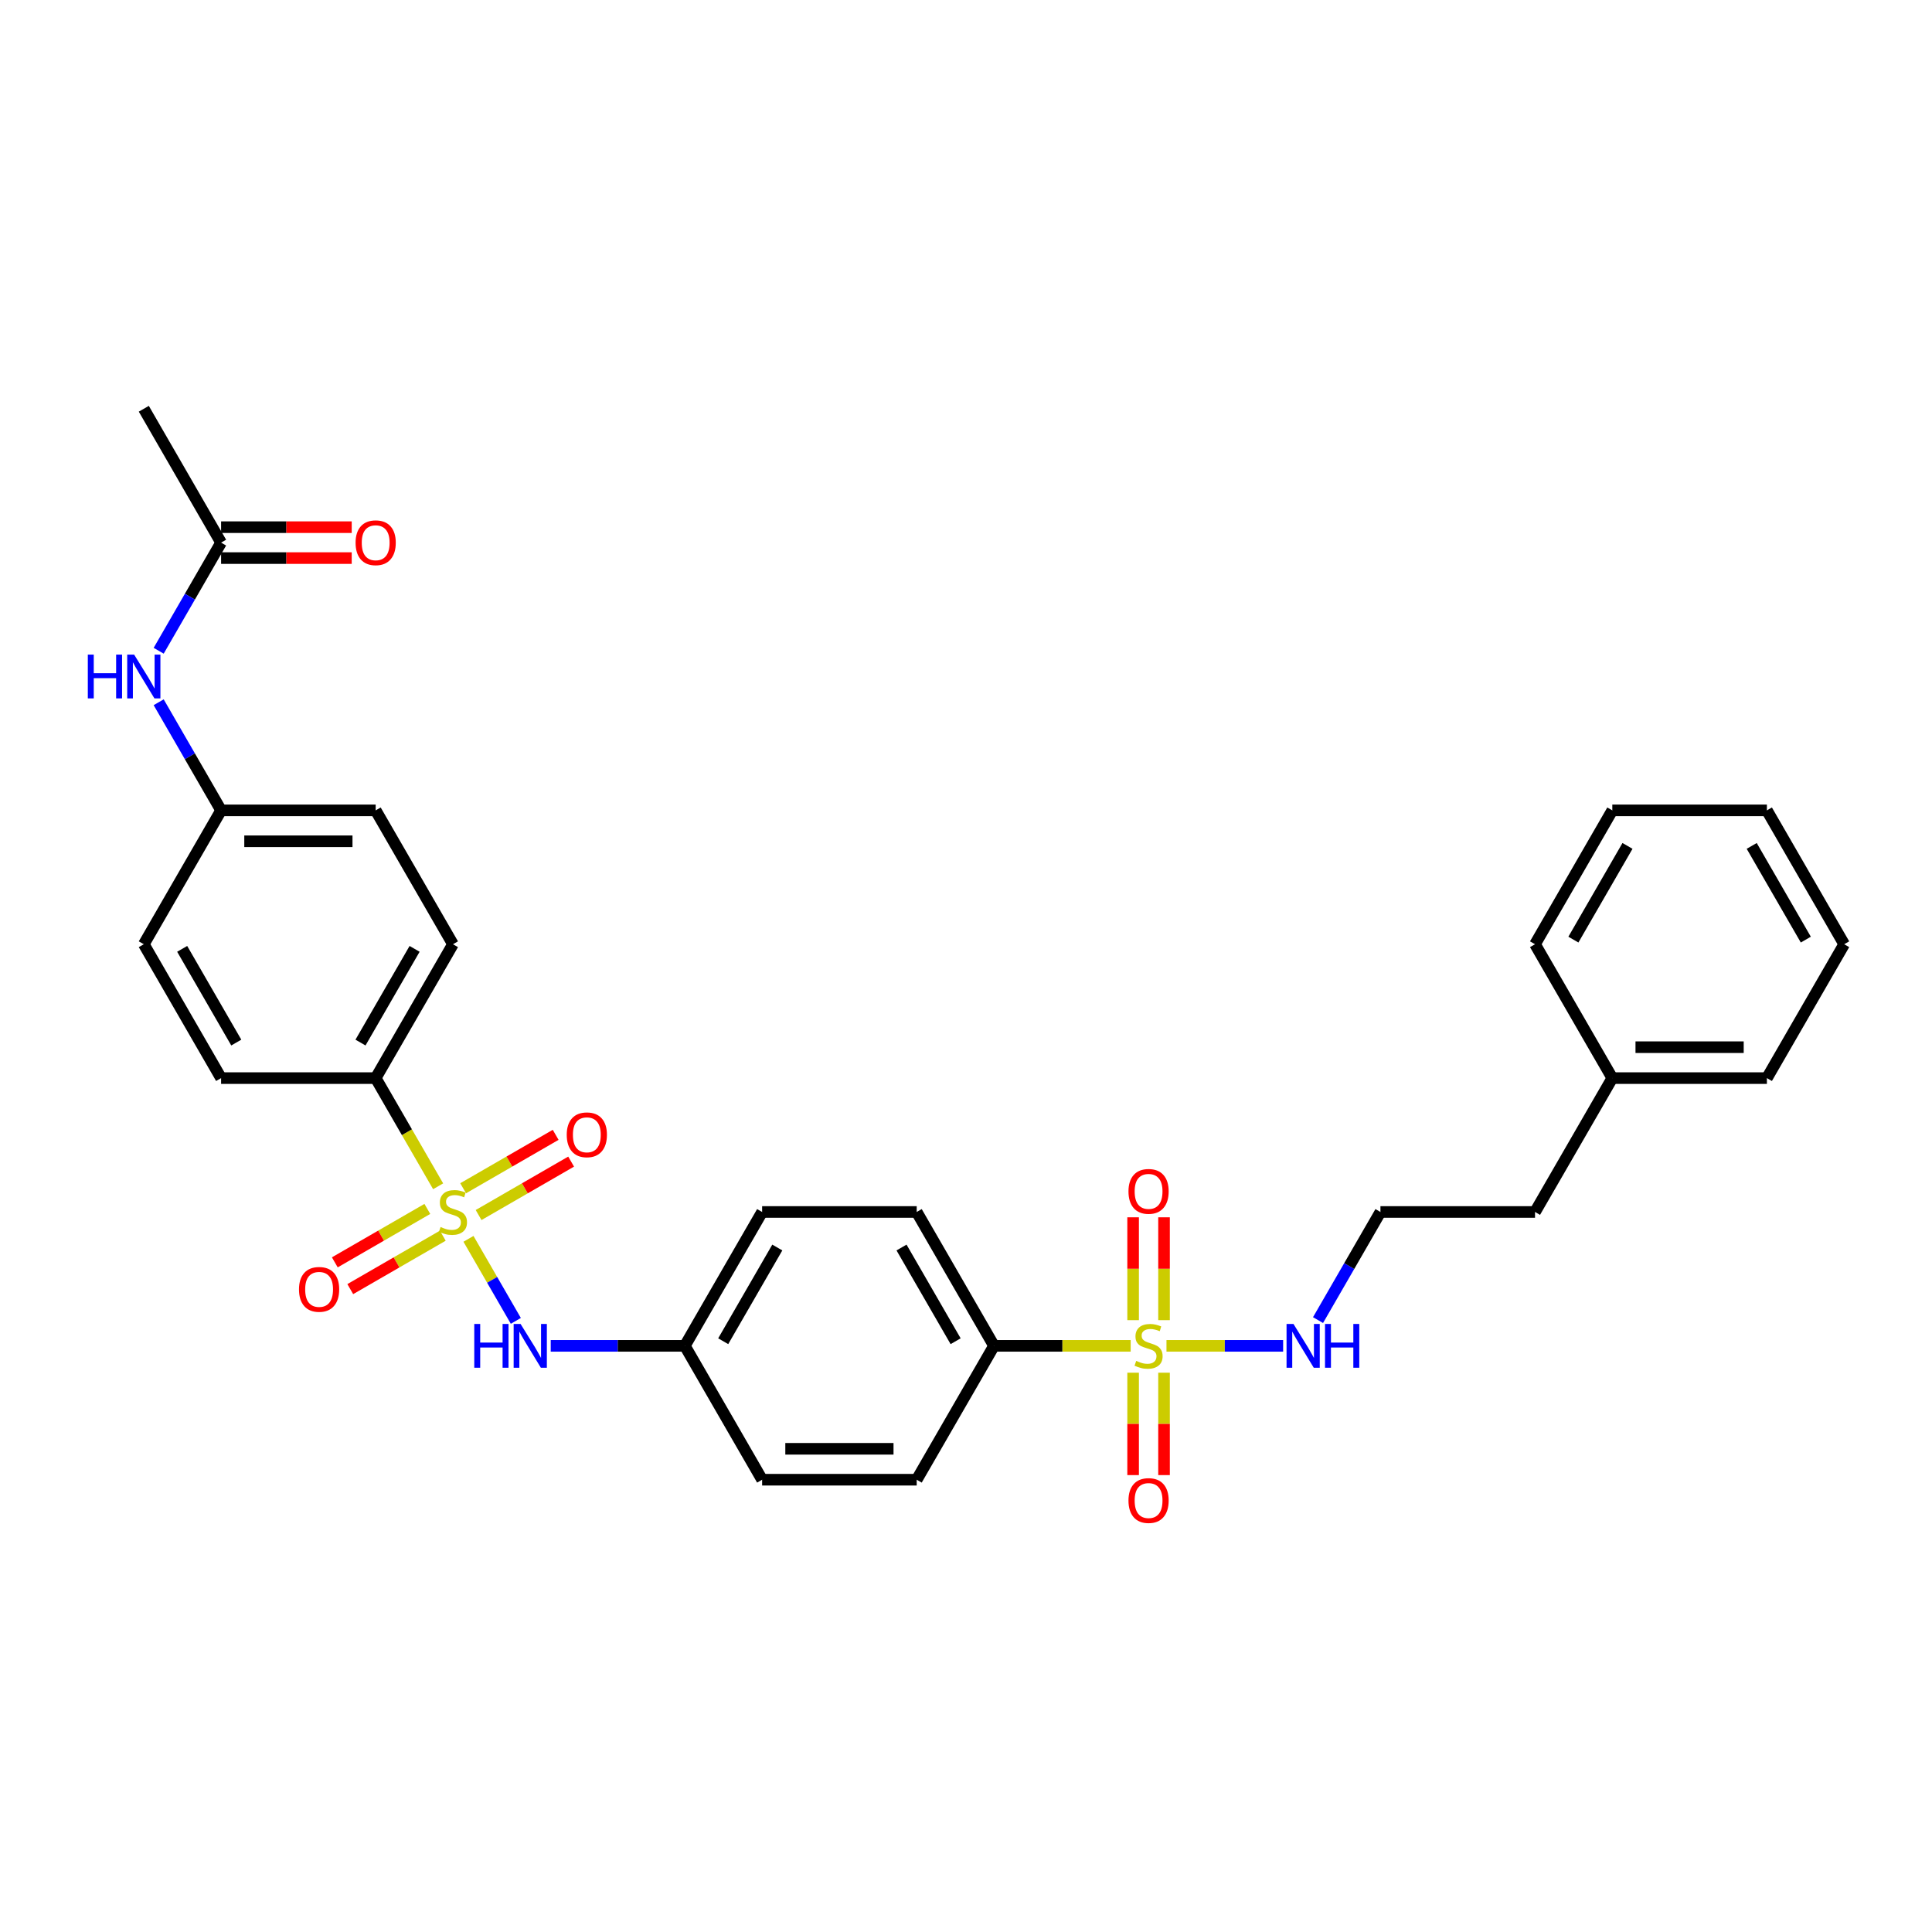 <?xml version='1.0' encoding='iso-8859-1'?>
<svg version='1.1' baseProfile='full'
              xmlns='http://www.w3.org/2000/svg'
                      xmlns:rdkit='http://www.rdkit.org/xml'
                      xmlns:xlink='http://www.w3.org/1999/xlink'
                  xml:space='preserve'
width='1000px' height='1000px' viewBox='0 0 1000 1000'>
<!-- END OF HEADER -->
<rect style='opacity:1.0;fill:#FFFFFF;stroke:none' width='1000' height='1000' x='0' y='0'> </rect>
<path class='bond-0' d='M 242.483,641.223 L 254.739,662.451' style='fill:none;fill-rule:evenodd;stroke:#CCCC00;stroke-width:6px;stroke-linecap:butt;stroke-linejoin:miter;stroke-opacity:1' />
<path class='bond-0' d='M 254.739,662.451 L 266.995,683.68' style='fill:none;fill-rule:evenodd;stroke:#0000FF;stroke-width:6px;stroke-linecap:butt;stroke-linejoin:miter;stroke-opacity:1' />
<path class='bond-1' d='M 226.777,614.019 L 210.613,586.023' style='fill:none;fill-rule:evenodd;stroke:#CCCC00;stroke-width:6px;stroke-linecap:butt;stroke-linejoin:miter;stroke-opacity:1' />
<path class='bond-1' d='M 210.613,586.023 L 194.449,558.026' style='fill:none;fill-rule:evenodd;stroke:#000000;stroke-width:6px;stroke-linecap:butt;stroke-linejoin:miter;stroke-opacity:1' />
<path class='bond-2' d='M 221.189,625.737 L 197.243,639.562' style='fill:none;fill-rule:evenodd;stroke:#CCCC00;stroke-width:6px;stroke-linecap:butt;stroke-linejoin:miter;stroke-opacity:1' />
<path class='bond-2' d='M 197.243,639.562 L 173.297,653.388' style='fill:none;fill-rule:evenodd;stroke:#FF0000;stroke-width:6px;stroke-linecap:butt;stroke-linejoin:miter;stroke-opacity:1' />
<path class='bond-2' d='M 229.19,639.596 L 205.244,653.421' style='fill:none;fill-rule:evenodd;stroke:#CCCC00;stroke-width:6px;stroke-linecap:butt;stroke-linejoin:miter;stroke-opacity:1' />
<path class='bond-2' d='M 205.244,653.421 L 181.298,667.246' style='fill:none;fill-rule:evenodd;stroke:#FF0000;stroke-width:6px;stroke-linecap:butt;stroke-linejoin:miter;stroke-opacity:1' />
<path class='bond-3' d='M 247.72,628.897 L 271.666,615.072' style='fill:none;fill-rule:evenodd;stroke:#CCCC00;stroke-width:6px;stroke-linecap:butt;stroke-linejoin:miter;stroke-opacity:1' />
<path class='bond-3' d='M 271.666,615.072 L 295.612,601.247' style='fill:none;fill-rule:evenodd;stroke:#FF0000;stroke-width:6px;stroke-linecap:butt;stroke-linejoin:miter;stroke-opacity:1' />
<path class='bond-3' d='M 239.719,615.039 L 263.665,601.214' style='fill:none;fill-rule:evenodd;stroke:#CCCC00;stroke-width:6px;stroke-linecap:butt;stroke-linejoin:miter;stroke-opacity:1' />
<path class='bond-3' d='M 263.665,601.214 L 287.611,587.389' style='fill:none;fill-rule:evenodd;stroke:#FF0000;stroke-width:6px;stroke-linecap:butt;stroke-linejoin:miter;stroke-opacity:1' />
<path class='bond-4' d='M 585.235,696.608 L 549.862,696.608' style='fill:none;fill-rule:evenodd;stroke:#CCCC00;stroke-width:6px;stroke-linecap:butt;stroke-linejoin:miter;stroke-opacity:1' />
<path class='bond-4' d='M 549.862,696.608 L 514.49,696.608' style='fill:none;fill-rule:evenodd;stroke:#000000;stroke-width:6px;stroke-linecap:butt;stroke-linejoin:miter;stroke-opacity:1' />
<path class='bond-5' d='M 586.499,710.514 L 586.499,737.011' style='fill:none;fill-rule:evenodd;stroke:#CCCC00;stroke-width:6px;stroke-linecap:butt;stroke-linejoin:miter;stroke-opacity:1' />
<path class='bond-5' d='M 586.499,737.011 L 586.499,763.508' style='fill:none;fill-rule:evenodd;stroke:#FF0000;stroke-width:6px;stroke-linecap:butt;stroke-linejoin:miter;stroke-opacity:1' />
<path class='bond-5' d='M 602.501,710.514 L 602.501,737.011' style='fill:none;fill-rule:evenodd;stroke:#CCCC00;stroke-width:6px;stroke-linecap:butt;stroke-linejoin:miter;stroke-opacity:1' />
<path class='bond-5' d='M 602.501,737.011 L 602.501,763.508' style='fill:none;fill-rule:evenodd;stroke:#FF0000;stroke-width:6px;stroke-linecap:butt;stroke-linejoin:miter;stroke-opacity:1' />
<path class='bond-6' d='M 602.501,683.31 L 602.501,656.693' style='fill:none;fill-rule:evenodd;stroke:#CCCC00;stroke-width:6px;stroke-linecap:butt;stroke-linejoin:miter;stroke-opacity:1' />
<path class='bond-6' d='M 602.501,656.693 L 602.501,630.075' style='fill:none;fill-rule:evenodd;stroke:#FF0000;stroke-width:6px;stroke-linecap:butt;stroke-linejoin:miter;stroke-opacity:1' />
<path class='bond-6' d='M 586.499,683.31 L 586.499,656.693' style='fill:none;fill-rule:evenodd;stroke:#CCCC00;stroke-width:6px;stroke-linecap:butt;stroke-linejoin:miter;stroke-opacity:1' />
<path class='bond-6' d='M 586.499,656.693 L 586.499,630.075' style='fill:none;fill-rule:evenodd;stroke:#FF0000;stroke-width:6px;stroke-linecap:butt;stroke-linejoin:miter;stroke-opacity:1' />
<path class='bond-7' d='M 603.765,696.608 L 633.957,696.608' style='fill:none;fill-rule:evenodd;stroke:#CCCC00;stroke-width:6px;stroke-linecap:butt;stroke-linejoin:miter;stroke-opacity:1' />
<path class='bond-7' d='M 633.957,696.608 L 664.148,696.608' style='fill:none;fill-rule:evenodd;stroke:#0000FF;stroke-width:6px;stroke-linecap:butt;stroke-linejoin:miter;stroke-opacity:1' />
<path class='bond-8' d='M 285.053,696.608 L 319.761,696.608' style='fill:none;fill-rule:evenodd;stroke:#0000FF;stroke-width:6px;stroke-linecap:butt;stroke-linejoin:miter;stroke-opacity:1' />
<path class='bond-8' d='M 319.761,696.608 L 354.47,696.608' style='fill:none;fill-rule:evenodd;stroke:#000000;stroke-width:6px;stroke-linecap:butt;stroke-linejoin:miter;stroke-opacity:1' />
<path class='bond-9' d='M 194.449,558.026 L 234.454,488.736' style='fill:none;fill-rule:evenodd;stroke:#000000;stroke-width:6px;stroke-linecap:butt;stroke-linejoin:miter;stroke-opacity:1' />
<path class='bond-9' d='M 186.592,539.632 L 214.596,491.128' style='fill:none;fill-rule:evenodd;stroke:#000000;stroke-width:6px;stroke-linecap:butt;stroke-linejoin:miter;stroke-opacity:1' />
<path class='bond-10' d='M 194.449,558.026 L 114.439,558.026' style='fill:none;fill-rule:evenodd;stroke:#000000;stroke-width:6px;stroke-linecap:butt;stroke-linejoin:miter;stroke-opacity:1' />
<path class='bond-11' d='M 514.49,696.608 L 474.485,765.899' style='fill:none;fill-rule:evenodd;stroke:#000000;stroke-width:6px;stroke-linecap:butt;stroke-linejoin:miter;stroke-opacity:1' />
<path class='bond-12' d='M 514.49,696.608 L 474.485,627.317' style='fill:none;fill-rule:evenodd;stroke:#000000;stroke-width:6px;stroke-linecap:butt;stroke-linejoin:miter;stroke-opacity:1' />
<path class='bond-12' d='M 494.631,694.215 L 466.627,645.712' style='fill:none;fill-rule:evenodd;stroke:#000000;stroke-width:6px;stroke-linecap:butt;stroke-linejoin:miter;stroke-opacity:1' />
<path class='bond-13' d='M 114.439,280.863 L 98.285,308.844' style='fill:none;fill-rule:evenodd;stroke:#000000;stroke-width:6px;stroke-linecap:butt;stroke-linejoin:miter;stroke-opacity:1' />
<path class='bond-13' d='M 98.285,308.844 L 82.13,336.824' style='fill:none;fill-rule:evenodd;stroke:#0000FF;stroke-width:6px;stroke-linecap:butt;stroke-linejoin:miter;stroke-opacity:1' />
<path class='bond-14' d='M 114.439,288.864 L 148.244,288.864' style='fill:none;fill-rule:evenodd;stroke:#000000;stroke-width:6px;stroke-linecap:butt;stroke-linejoin:miter;stroke-opacity:1' />
<path class='bond-14' d='M 148.244,288.864 L 182.048,288.864' style='fill:none;fill-rule:evenodd;stroke:#FF0000;stroke-width:6px;stroke-linecap:butt;stroke-linejoin:miter;stroke-opacity:1' />
<path class='bond-14' d='M 114.439,272.862 L 148.244,272.862' style='fill:none;fill-rule:evenodd;stroke:#000000;stroke-width:6px;stroke-linecap:butt;stroke-linejoin:miter;stroke-opacity:1' />
<path class='bond-14' d='M 148.244,272.862 L 182.048,272.862' style='fill:none;fill-rule:evenodd;stroke:#FF0000;stroke-width:6px;stroke-linecap:butt;stroke-linejoin:miter;stroke-opacity:1' />
<path class='bond-15' d='M 114.439,280.863 L 74.434,211.572' style='fill:none;fill-rule:evenodd;stroke:#000000;stroke-width:6px;stroke-linecap:butt;stroke-linejoin:miter;stroke-opacity:1' />
<path class='bond-16' d='M 682.206,683.278 L 698.361,655.298' style='fill:none;fill-rule:evenodd;stroke:#0000FF;stroke-width:6px;stroke-linecap:butt;stroke-linejoin:miter;stroke-opacity:1' />
<path class='bond-16' d='M 698.361,655.298 L 714.515,627.317' style='fill:none;fill-rule:evenodd;stroke:#000000;stroke-width:6px;stroke-linecap:butt;stroke-linejoin:miter;stroke-opacity:1' />
<path class='bond-17' d='M 82.13,363.484 L 98.285,391.464' style='fill:none;fill-rule:evenodd;stroke:#0000FF;stroke-width:6px;stroke-linecap:butt;stroke-linejoin:miter;stroke-opacity:1' />
<path class='bond-17' d='M 98.285,391.464 L 114.439,419.445' style='fill:none;fill-rule:evenodd;stroke:#000000;stroke-width:6px;stroke-linecap:butt;stroke-linejoin:miter;stroke-opacity:1' />
<path class='bond-18' d='M 234.454,488.736 L 194.449,419.445' style='fill:none;fill-rule:evenodd;stroke:#000000;stroke-width:6px;stroke-linecap:butt;stroke-linejoin:miter;stroke-opacity:1' />
<path class='bond-19' d='M 114.439,558.026 L 74.434,488.736' style='fill:none;fill-rule:evenodd;stroke:#000000;stroke-width:6px;stroke-linecap:butt;stroke-linejoin:miter;stroke-opacity:1' />
<path class='bond-19' d='M 122.297,539.632 L 94.293,491.128' style='fill:none;fill-rule:evenodd;stroke:#000000;stroke-width:6px;stroke-linecap:butt;stroke-linejoin:miter;stroke-opacity:1' />
<path class='bond-20' d='M 354.47,696.608 L 394.475,627.317' style='fill:none;fill-rule:evenodd;stroke:#000000;stroke-width:6px;stroke-linecap:butt;stroke-linejoin:miter;stroke-opacity:1' />
<path class='bond-20' d='M 374.329,694.215 L 402.332,645.712' style='fill:none;fill-rule:evenodd;stroke:#000000;stroke-width:6px;stroke-linecap:butt;stroke-linejoin:miter;stroke-opacity:1' />
<path class='bond-21' d='M 354.47,696.608 L 394.475,765.899' style='fill:none;fill-rule:evenodd;stroke:#000000;stroke-width:6px;stroke-linecap:butt;stroke-linejoin:miter;stroke-opacity:1' />
<path class='bond-22' d='M 474.485,627.317 L 394.475,627.317' style='fill:none;fill-rule:evenodd;stroke:#000000;stroke-width:6px;stroke-linecap:butt;stroke-linejoin:miter;stroke-opacity:1' />
<path class='bond-23' d='M 474.485,765.899 L 394.475,765.899' style='fill:none;fill-rule:evenodd;stroke:#000000;stroke-width:6px;stroke-linecap:butt;stroke-linejoin:miter;stroke-opacity:1' />
<path class='bond-23' d='M 462.483,749.897 L 406.476,749.897' style='fill:none;fill-rule:evenodd;stroke:#000000;stroke-width:6px;stroke-linecap:butt;stroke-linejoin:miter;stroke-opacity:1' />
<path class='bond-24' d='M 114.439,419.445 L 74.434,488.736' style='fill:none;fill-rule:evenodd;stroke:#000000;stroke-width:6px;stroke-linecap:butt;stroke-linejoin:miter;stroke-opacity:1' />
<path class='bond-25' d='M 114.439,419.445 L 194.449,419.445' style='fill:none;fill-rule:evenodd;stroke:#000000;stroke-width:6px;stroke-linecap:butt;stroke-linejoin:miter;stroke-opacity:1' />
<path class='bond-25' d='M 126.441,435.447 L 182.448,435.447' style='fill:none;fill-rule:evenodd;stroke:#000000;stroke-width:6px;stroke-linecap:butt;stroke-linejoin:miter;stroke-opacity:1' />
<path class='bond-26' d='M 714.515,627.317 L 794.525,627.317' style='fill:none;fill-rule:evenodd;stroke:#000000;stroke-width:6px;stroke-linecap:butt;stroke-linejoin:miter;stroke-opacity:1' />
<path class='bond-27' d='M 834.53,558.026 L 794.525,627.317' style='fill:none;fill-rule:evenodd;stroke:#000000;stroke-width:6px;stroke-linecap:butt;stroke-linejoin:miter;stroke-opacity:1' />
<path class='bond-28' d='M 834.53,558.026 L 914.54,558.026' style='fill:none;fill-rule:evenodd;stroke:#000000;stroke-width:6px;stroke-linecap:butt;stroke-linejoin:miter;stroke-opacity:1' />
<path class='bond-28' d='M 846.532,542.024 L 902.539,542.024' style='fill:none;fill-rule:evenodd;stroke:#000000;stroke-width:6px;stroke-linecap:butt;stroke-linejoin:miter;stroke-opacity:1' />
<path class='bond-29' d='M 834.53,558.026 L 794.525,488.736' style='fill:none;fill-rule:evenodd;stroke:#000000;stroke-width:6px;stroke-linecap:butt;stroke-linejoin:miter;stroke-opacity:1' />
<path class='bond-30' d='M 914.54,558.026 L 954.545,488.736' style='fill:none;fill-rule:evenodd;stroke:#000000;stroke-width:6px;stroke-linecap:butt;stroke-linejoin:miter;stroke-opacity:1' />
<path class='bond-31' d='M 794.525,488.736 L 834.53,419.445' style='fill:none;fill-rule:evenodd;stroke:#000000;stroke-width:6px;stroke-linecap:butt;stroke-linejoin:miter;stroke-opacity:1' />
<path class='bond-31' d='M 814.384,486.343 L 842.388,437.839' style='fill:none;fill-rule:evenodd;stroke:#000000;stroke-width:6px;stroke-linecap:butt;stroke-linejoin:miter;stroke-opacity:1' />
<path class='bond-32' d='M 834.53,419.445 L 914.54,419.445' style='fill:none;fill-rule:evenodd;stroke:#000000;stroke-width:6px;stroke-linecap:butt;stroke-linejoin:miter;stroke-opacity:1' />
<path class='bond-33' d='M 954.545,488.736 L 914.54,419.445' style='fill:none;fill-rule:evenodd;stroke:#000000;stroke-width:6px;stroke-linecap:butt;stroke-linejoin:miter;stroke-opacity:1' />
<path class='bond-33' d='M 934.687,486.343 L 906.683,437.839' style='fill:none;fill-rule:evenodd;stroke:#000000;stroke-width:6px;stroke-linecap:butt;stroke-linejoin:miter;stroke-opacity:1' />
<path  class='atom-0' d='M 228.054 635.094
Q 228.31 635.19, 229.366 635.638
Q 230.422 636.086, 231.574 636.374
Q 232.758 636.63, 233.91 636.63
Q 236.055 636.63, 237.303 635.606
Q 238.551 634.55, 238.551 632.726
Q 238.551 631.478, 237.911 630.71
Q 237.303 629.942, 236.343 629.525
Q 235.383 629.109, 233.782 628.629
Q 231.766 628.021, 230.55 627.445
Q 229.366 626.869, 228.502 625.653
Q 227.67 624.437, 227.67 622.389
Q 227.67 619.54, 229.59 617.78
Q 231.542 616.02, 235.383 616.02
Q 238.007 616.02, 240.983 617.268
L 240.247 619.732
Q 237.527 618.612, 235.479 618.612
Q 233.27 618.612, 232.054 619.54
Q 230.838 620.436, 230.87 622.005
Q 230.87 623.221, 231.478 623.957
Q 232.118 624.693, 233.014 625.109
Q 233.942 625.525, 235.479 626.005
Q 237.527 626.645, 238.743 627.285
Q 239.959 627.925, 240.823 629.237
Q 241.719 630.518, 241.719 632.726
Q 241.719 635.862, 239.607 637.558
Q 237.527 639.223, 234.038 639.223
Q 232.022 639.223, 230.486 638.775
Q 228.982 638.359, 227.19 637.622
L 228.054 635.094
' fill='#CCCC00'/>
<path  class='atom-1' d='M 588.099 704.385
Q 588.355 704.481, 589.411 704.929
Q 590.467 705.377, 591.62 705.665
Q 592.804 705.921, 593.956 705.921
Q 596.1 705.921, 597.348 704.897
Q 598.596 703.841, 598.596 702.017
Q 598.596 700.768, 597.956 700
Q 597.348 699.232, 596.388 698.816
Q 595.428 698.4, 593.828 697.92
Q 591.812 697.312, 590.595 696.736
Q 589.411 696.16, 588.547 694.944
Q 587.715 693.728, 587.715 691.679
Q 587.715 688.831, 589.635 687.071
Q 591.588 685.311, 595.428 685.311
Q 598.052 685.311, 601.029 686.559
L 600.293 689.023
Q 597.572 687.903, 595.524 687.903
Q 593.316 687.903, 592.1 688.831
Q 590.883 689.727, 590.915 691.295
Q 590.915 692.511, 591.524 693.248
Q 592.164 693.984, 593.06 694.4
Q 593.988 694.816, 595.524 695.296
Q 597.572 695.936, 598.788 696.576
Q 600.005 697.216, 600.869 698.528
Q 601.765 699.808, 601.765 702.017
Q 601.765 705.153, 599.653 706.849
Q 597.572 708.513, 594.084 708.513
Q 592.068 708.513, 590.531 708.065
Q 589.027 707.649, 587.235 706.913
L 588.099 704.385
' fill='#CCCC00'/>
<path  class='atom-2' d='M 245.48 685.279
L 248.552 685.279
L 248.552 694.912
L 260.138 694.912
L 260.138 685.279
L 263.21 685.279
L 263.21 707.937
L 260.138 707.937
L 260.138 697.472
L 248.552 697.472
L 248.552 707.937
L 245.48 707.937
L 245.48 685.279
' fill='#0000FF'/>
<path  class='atom-2' d='M 269.451 685.279
L 276.876 697.28
Q 277.612 698.464, 278.796 700.608
Q 279.98 702.753, 280.044 702.881
L 280.044 685.279
L 283.053 685.279
L 283.053 707.937
L 279.948 707.937
L 271.979 694.816
Q 271.051 693.28, 270.059 691.519
Q 269.099 689.759, 268.811 689.215
L 268.811 707.937
L 265.866 707.937
L 265.866 685.279
L 269.451 685.279
' fill='#0000FF'/>
<path  class='atom-5' d='M 154.762 667.386
Q 154.762 661.946, 157.451 658.905
Q 160.139 655.865, 165.164 655.865
Q 170.188 655.865, 172.877 658.905
Q 175.565 661.946, 175.565 667.386
Q 175.565 672.891, 172.845 676.027
Q 170.124 679.132, 165.164 679.132
Q 160.171 679.132, 157.451 676.027
Q 154.762 672.923, 154.762 667.386
M 165.164 676.571
Q 168.62 676.571, 170.476 674.267
Q 172.365 671.931, 172.365 667.386
Q 172.365 662.938, 170.476 660.697
Q 168.62 658.425, 165.164 658.425
Q 161.707 658.425, 159.819 660.665
Q 157.963 662.906, 157.963 667.386
Q 157.963 671.963, 159.819 674.267
Q 161.707 676.571, 165.164 676.571
' fill='#FF0000'/>
<path  class='atom-6' d='M 293.344 587.376
Q 293.344 581.935, 296.032 578.895
Q 298.721 575.855, 303.745 575.855
Q 308.77 575.855, 311.458 578.895
Q 314.147 581.935, 314.147 587.376
Q 314.147 592.881, 311.426 596.017
Q 308.706 599.122, 303.745 599.122
Q 298.753 599.122, 296.032 596.017
Q 293.344 592.913, 293.344 587.376
M 303.745 596.561
Q 307.202 596.561, 309.058 594.257
Q 310.946 591.921, 310.946 587.376
Q 310.946 582.928, 309.058 580.687
Q 307.202 578.415, 303.745 578.415
Q 300.289 578.415, 298.401 580.655
Q 296.544 582.896, 296.544 587.376
Q 296.544 591.953, 298.401 594.257
Q 300.289 596.561, 303.745 596.561
' fill='#FF0000'/>
<path  class='atom-7' d='M 584.099 776.682
Q 584.099 771.241, 586.787 768.201
Q 589.475 765.161, 594.5 765.161
Q 599.525 765.161, 602.213 768.201
Q 604.901 771.241, 604.901 776.682
Q 604.901 782.187, 602.181 785.323
Q 599.461 788.428, 594.5 788.428
Q 589.507 788.428, 586.787 785.323
Q 584.099 782.219, 584.099 776.682
M 594.5 785.867
Q 597.956 785.867, 599.813 783.563
Q 601.701 781.227, 601.701 776.682
Q 601.701 772.234, 599.813 769.993
Q 597.956 767.721, 594.5 767.721
Q 591.044 767.721, 589.155 769.961
Q 587.299 772.202, 587.299 776.682
Q 587.299 781.259, 589.155 783.563
Q 591.044 785.867, 594.5 785.867
' fill='#FF0000'/>
<path  class='atom-8' d='M 584.099 616.662
Q 584.099 611.221, 586.787 608.181
Q 589.475 605.14, 594.5 605.14
Q 599.525 605.14, 602.213 608.181
Q 604.901 611.221, 604.901 616.662
Q 604.901 622.167, 602.181 625.303
Q 599.461 628.407, 594.5 628.407
Q 589.507 628.407, 586.787 625.303
Q 584.099 622.199, 584.099 616.662
M 594.5 625.847
Q 597.956 625.847, 599.813 623.543
Q 601.701 621.206, 601.701 616.662
Q 601.701 612.213, 599.813 609.973
Q 597.956 607.701, 594.5 607.701
Q 591.044 607.701, 589.155 609.941
Q 587.299 612.181, 587.299 616.662
Q 587.299 621.238, 589.155 623.543
Q 591.044 625.847, 594.5 625.847
' fill='#FF0000'/>
<path  class='atom-10' d='M 669.501 685.279
L 676.926 697.28
Q 677.662 698.464, 678.847 700.608
Q 680.031 702.753, 680.095 702.881
L 680.095 685.279
L 683.103 685.279
L 683.103 707.937
L 679.999 707.937
L 672.03 694.816
Q 671.102 693.28, 670.11 691.519
Q 669.149 689.759, 668.861 689.215
L 668.861 707.937
L 665.917 707.937
L 665.917 685.279
L 669.501 685.279
' fill='#0000FF'/>
<path  class='atom-10' d='M 685.823 685.279
L 688.896 685.279
L 688.896 694.912
L 700.481 694.912
L 700.481 685.279
L 703.554 685.279
L 703.554 707.937
L 700.481 707.937
L 700.481 697.472
L 688.896 697.472
L 688.896 707.937
L 685.823 707.937
L 685.823 685.279
' fill='#0000FF'/>
<path  class='atom-11' d='M 45.455 338.825
L 48.527 338.825
L 48.527 348.458
L 60.112 348.458
L 60.112 338.825
L 63.185 338.825
L 63.185 361.483
L 60.112 361.483
L 60.112 351.018
L 48.527 351.018
L 48.527 361.483
L 45.455 361.483
L 45.455 338.825
' fill='#0000FF'/>
<path  class='atom-11' d='M 69.426 338.825
L 76.85 350.826
Q 77.587 352.01, 78.771 354.155
Q 79.955 356.299, 80.019 356.427
L 80.019 338.825
L 83.027 338.825
L 83.027 361.483
L 79.923 361.483
L 71.954 348.362
Q 71.026 346.826, 70.034 345.065
Q 69.073 343.305, 68.785 342.761
L 68.785 361.483
L 65.841 361.483
L 65.841 338.825
L 69.426 338.825
' fill='#0000FF'/>
<path  class='atom-12' d='M 184.048 280.927
Q 184.048 275.487, 186.736 272.446
Q 189.425 269.406, 194.449 269.406
Q 199.474 269.406, 202.162 272.446
Q 204.851 275.487, 204.851 280.927
Q 204.851 286.432, 202.13 289.568
Q 199.41 292.673, 194.449 292.673
Q 189.457 292.673, 186.736 289.568
Q 184.048 286.464, 184.048 280.927
M 194.449 290.112
Q 197.906 290.112, 199.762 287.808
Q 201.65 285.472, 201.65 280.927
Q 201.65 276.479, 199.762 274.238
Q 197.906 271.966, 194.449 271.966
Q 190.993 271.966, 189.105 274.206
Q 187.248 276.447, 187.248 280.927
Q 187.248 285.504, 189.105 287.808
Q 190.993 290.112, 194.449 290.112
' fill='#FF0000'/>
</svg>

